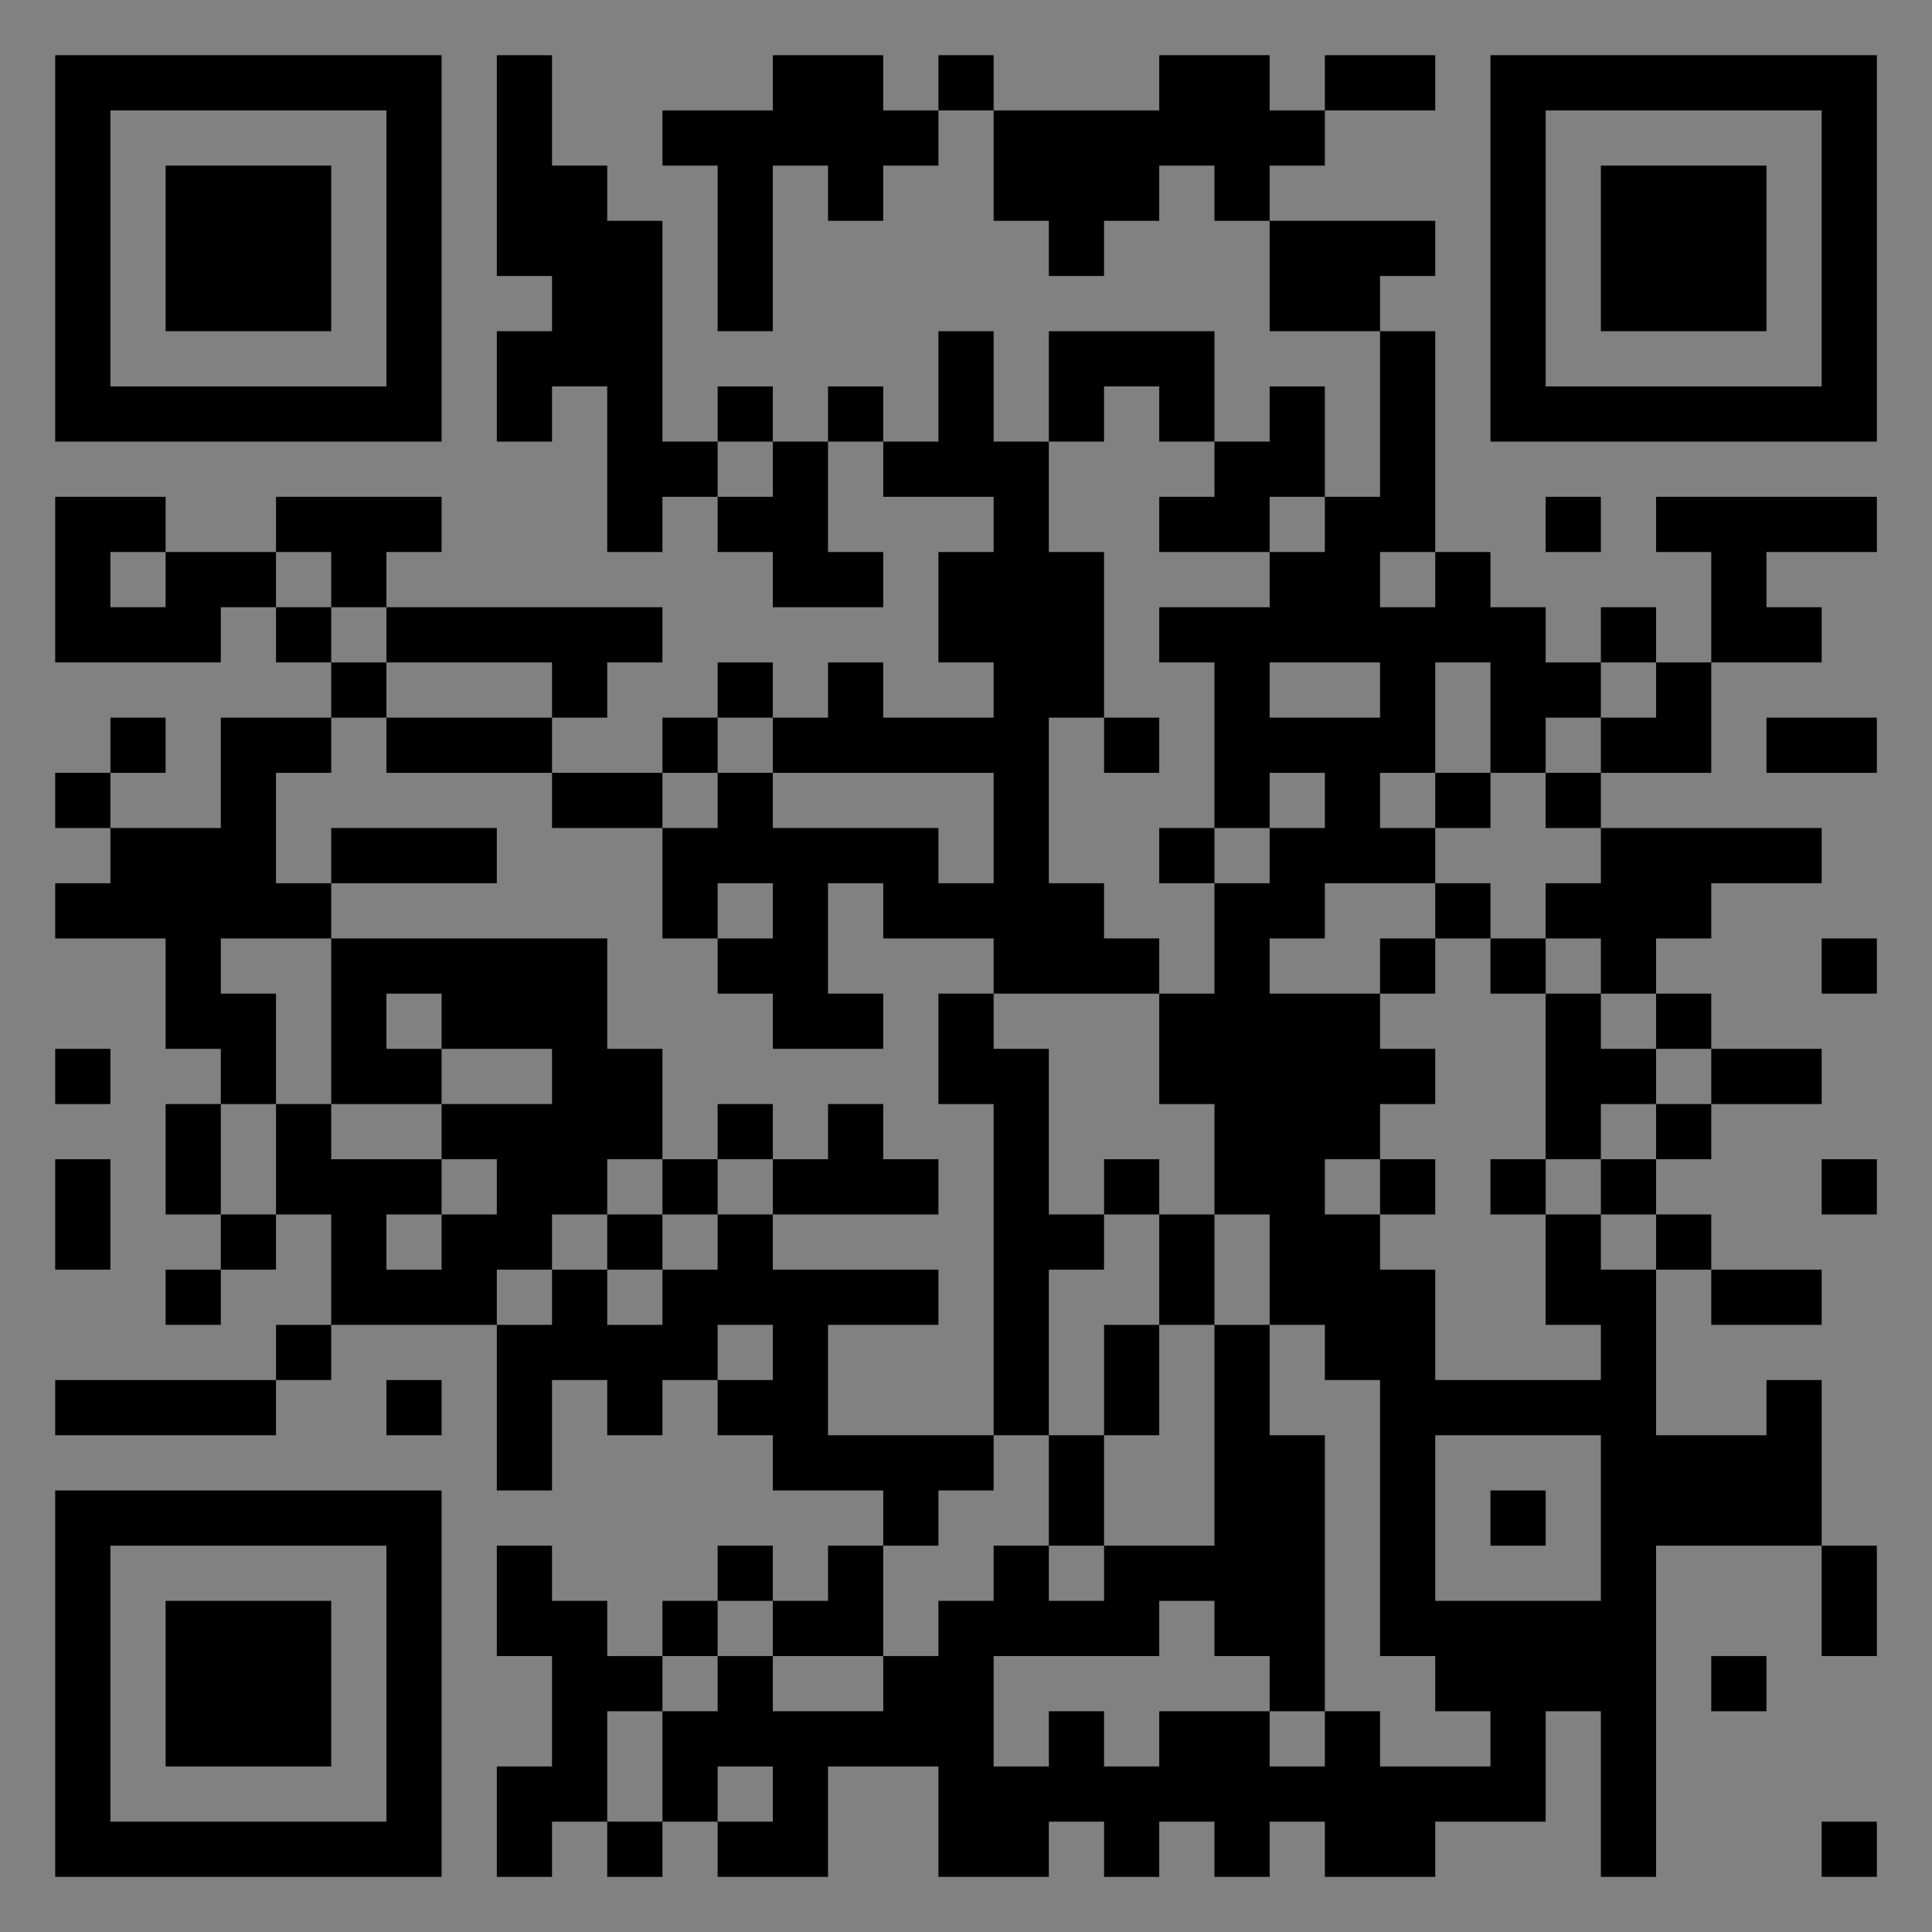 <?xml version="1.0" encoding="UTF-8"?>
<svg xmlns="http://www.w3.org/2000/svg" version="1.1" width="400" height="400" viewBox="0 0 400 400"><rect x="0" y="0" width="400" height="400" fill="#808080" stroke="none"/><rect x="0" y="0" width="400" height="400" fill="#ffffff" fill-opacity="0.01"/><g transform="scale(11.429)"><g transform="translate(1.000,1.000)"><path fill-rule="evenodd" d="M8 0L8 4L9 4L9 5L8 5L8 7L9 7L9 6L10 6L10 9L11 9L11 8L12 8L12 9L13 9L13 10L15 10L15 9L14 9L14 7L15 7L15 8L17 8L17 9L16 9L16 11L17 11L17 12L15 12L15 11L14 11L14 12L13 12L13 11L12 11L12 12L11 12L11 13L9 13L9 12L10 12L10 11L11 11L11 10L6 10L6 9L7 9L7 8L4 8L4 9L2 9L2 8L0 8L0 11L3 11L3 10L4 10L4 11L5 11L5 12L3 12L3 14L1 14L1 13L2 13L2 12L1 12L1 13L0 13L0 14L1 14L1 15L0 15L0 16L2 16L2 18L3 18L3 19L2 19L2 21L3 21L3 22L2 22L2 23L3 23L3 22L4 22L4 21L5 21L5 23L4 23L4 24L0 24L0 25L4 25L4 24L5 24L5 23L8 23L8 26L9 26L9 24L10 24L10 25L11 25L11 24L12 24L12 25L13 25L13 26L15 26L15 27L14 27L14 28L13 28L13 27L12 27L12 28L11 28L11 29L10 29L10 28L9 28L9 27L8 27L8 29L9 29L9 31L8 31L8 33L9 33L9 32L10 32L10 33L11 33L11 32L12 32L12 33L14 33L14 31L16 31L16 33L18 33L18 32L19 32L19 33L20 33L20 32L21 32L21 33L22 33L22 32L23 32L23 33L25 33L25 32L27 32L27 30L28 30L28 33L29 33L29 27L32 27L32 29L33 29L33 27L32 27L32 24L31 24L31 25L29 25L29 22L30 22L30 23L32 23L32 22L30 22L30 21L29 21L29 20L30 20L30 19L32 19L32 18L30 18L30 17L29 17L29 16L30 16L30 15L32 15L32 14L28 14L28 13L30 13L30 11L32 11L32 10L31 10L31 9L33 9L33 8L29 8L29 9L30 9L30 11L29 11L29 10L28 10L28 11L27 11L27 10L26 10L26 9L25 9L25 5L24 5L24 4L25 4L25 3L22 3L22 2L23 2L23 1L25 1L25 0L23 0L23 1L22 1L22 0L20 0L20 1L17 1L17 0L16 0L16 1L15 1L15 0L13 0L13 1L11 1L11 2L12 2L12 5L13 5L13 2L14 2L14 3L15 3L15 2L16 2L16 1L17 1L17 3L18 3L18 4L19 4L19 3L20 3L20 2L21 2L21 3L22 3L22 5L24 5L24 8L23 8L23 6L22 6L22 7L21 7L21 5L18 5L18 7L17 7L17 5L16 5L16 7L15 7L15 6L14 6L14 7L13 7L13 6L12 6L12 7L11 7L11 3L10 3L10 2L9 2L9 0ZM19 6L19 7L18 7L18 9L19 9L19 12L18 12L18 15L19 15L19 16L20 16L20 17L17 17L17 16L15 16L15 15L14 15L14 17L15 17L15 18L13 18L13 17L12 17L12 16L13 16L13 15L12 15L12 16L11 16L11 14L12 14L12 13L13 13L13 14L16 14L16 15L17 15L17 13L13 13L13 12L12 12L12 13L11 13L11 14L9 14L9 13L6 13L6 12L9 12L9 11L6 11L6 10L5 10L5 9L4 9L4 10L5 10L5 11L6 11L6 12L5 12L5 13L4 13L4 15L5 15L5 16L3 16L3 17L4 17L4 19L3 19L3 21L4 21L4 19L5 19L5 20L7 20L7 21L6 21L6 22L7 22L7 21L8 21L8 20L7 20L7 19L9 19L9 18L7 18L7 17L6 17L6 18L7 18L7 19L5 19L5 16L10 16L10 18L11 18L11 20L10 20L10 21L9 21L9 22L8 22L8 23L9 23L9 22L10 22L10 23L11 23L11 22L12 22L12 21L13 21L13 22L16 22L16 23L14 23L14 25L17 25L17 26L16 26L16 27L15 27L15 29L13 29L13 28L12 28L12 29L11 29L11 30L10 30L10 32L11 32L11 30L12 30L12 29L13 29L13 30L15 30L15 29L16 29L16 28L17 28L17 27L18 27L18 28L19 28L19 27L21 27L21 23L22 23L22 25L23 25L23 30L22 30L22 29L21 29L21 28L20 28L20 29L17 29L17 31L18 31L18 30L19 30L19 31L20 31L20 30L22 30L22 31L23 31L23 30L24 30L24 31L26 31L26 30L25 30L25 29L24 29L24 24L23 24L23 23L22 23L22 21L21 21L21 19L20 19L20 17L21 17L21 15L22 15L22 14L23 14L23 13L22 13L22 14L21 14L21 11L20 11L20 10L22 10L22 9L23 9L23 8L22 8L22 9L20 9L20 8L21 8L21 7L20 7L20 6ZM12 7L12 8L13 8L13 7ZM27 8L27 9L28 9L28 8ZM1 9L1 10L2 10L2 9ZM24 9L24 10L25 10L25 9ZM22 11L22 12L24 12L24 11ZM25 11L25 13L24 13L24 14L25 14L25 15L23 15L23 16L22 16L22 17L24 17L24 18L25 18L25 19L24 19L24 20L23 20L23 21L24 21L24 22L25 22L25 24L28 24L28 23L27 23L27 21L28 21L28 22L29 22L29 21L28 21L28 20L29 20L29 19L30 19L30 18L29 18L29 17L28 17L28 16L27 16L27 15L28 15L28 14L27 14L27 13L28 13L28 12L29 12L29 11L28 11L28 12L27 12L27 13L26 13L26 11ZM19 12L19 13L20 13L20 12ZM31 12L31 13L33 13L33 12ZM25 13L25 14L26 14L26 13ZM5 14L5 15L8 15L8 14ZM20 14L20 15L21 15L21 14ZM25 15L25 16L24 16L24 17L25 17L25 16L26 16L26 17L27 17L27 20L26 20L26 21L27 21L27 20L28 20L28 19L29 19L29 18L28 18L28 17L27 17L27 16L26 16L26 15ZM32 16L32 17L33 17L33 16ZM16 17L16 19L17 19L17 25L18 25L18 27L19 27L19 25L20 25L20 23L21 23L21 21L20 21L20 20L19 20L19 21L18 21L18 18L17 18L17 17ZM0 18L0 19L1 19L1 18ZM12 19L12 20L11 20L11 21L10 21L10 22L11 22L11 21L12 21L12 20L13 20L13 21L16 21L16 20L15 20L15 19L14 19L14 20L13 20L13 19ZM0 20L0 22L1 22L1 20ZM24 20L24 21L25 21L25 20ZM32 20L32 21L33 21L33 20ZM19 21L19 22L18 22L18 25L19 25L19 23L20 23L20 21ZM12 23L12 24L13 24L13 23ZM6 24L6 25L7 25L7 24ZM25 25L25 28L28 28L28 25ZM26 26L26 27L27 27L27 26ZM30 29L30 30L31 30L31 29ZM12 31L12 32L13 32L13 31ZM32 32L32 33L33 33L33 32ZM0 0L0 7L7 7L7 0ZM1 1L1 6L6 6L6 1ZM2 2L2 5L5 5L5 2ZM33 0L26 0L26 7L33 7ZM32 1L27 1L27 6L32 6ZM31 2L28 2L28 5L31 5ZM0 33L7 33L7 26L0 26ZM1 32L6 32L6 27L1 27ZM2 31L5 31L5 28L2 28Z" fill="#000000"/></g></g></svg>
